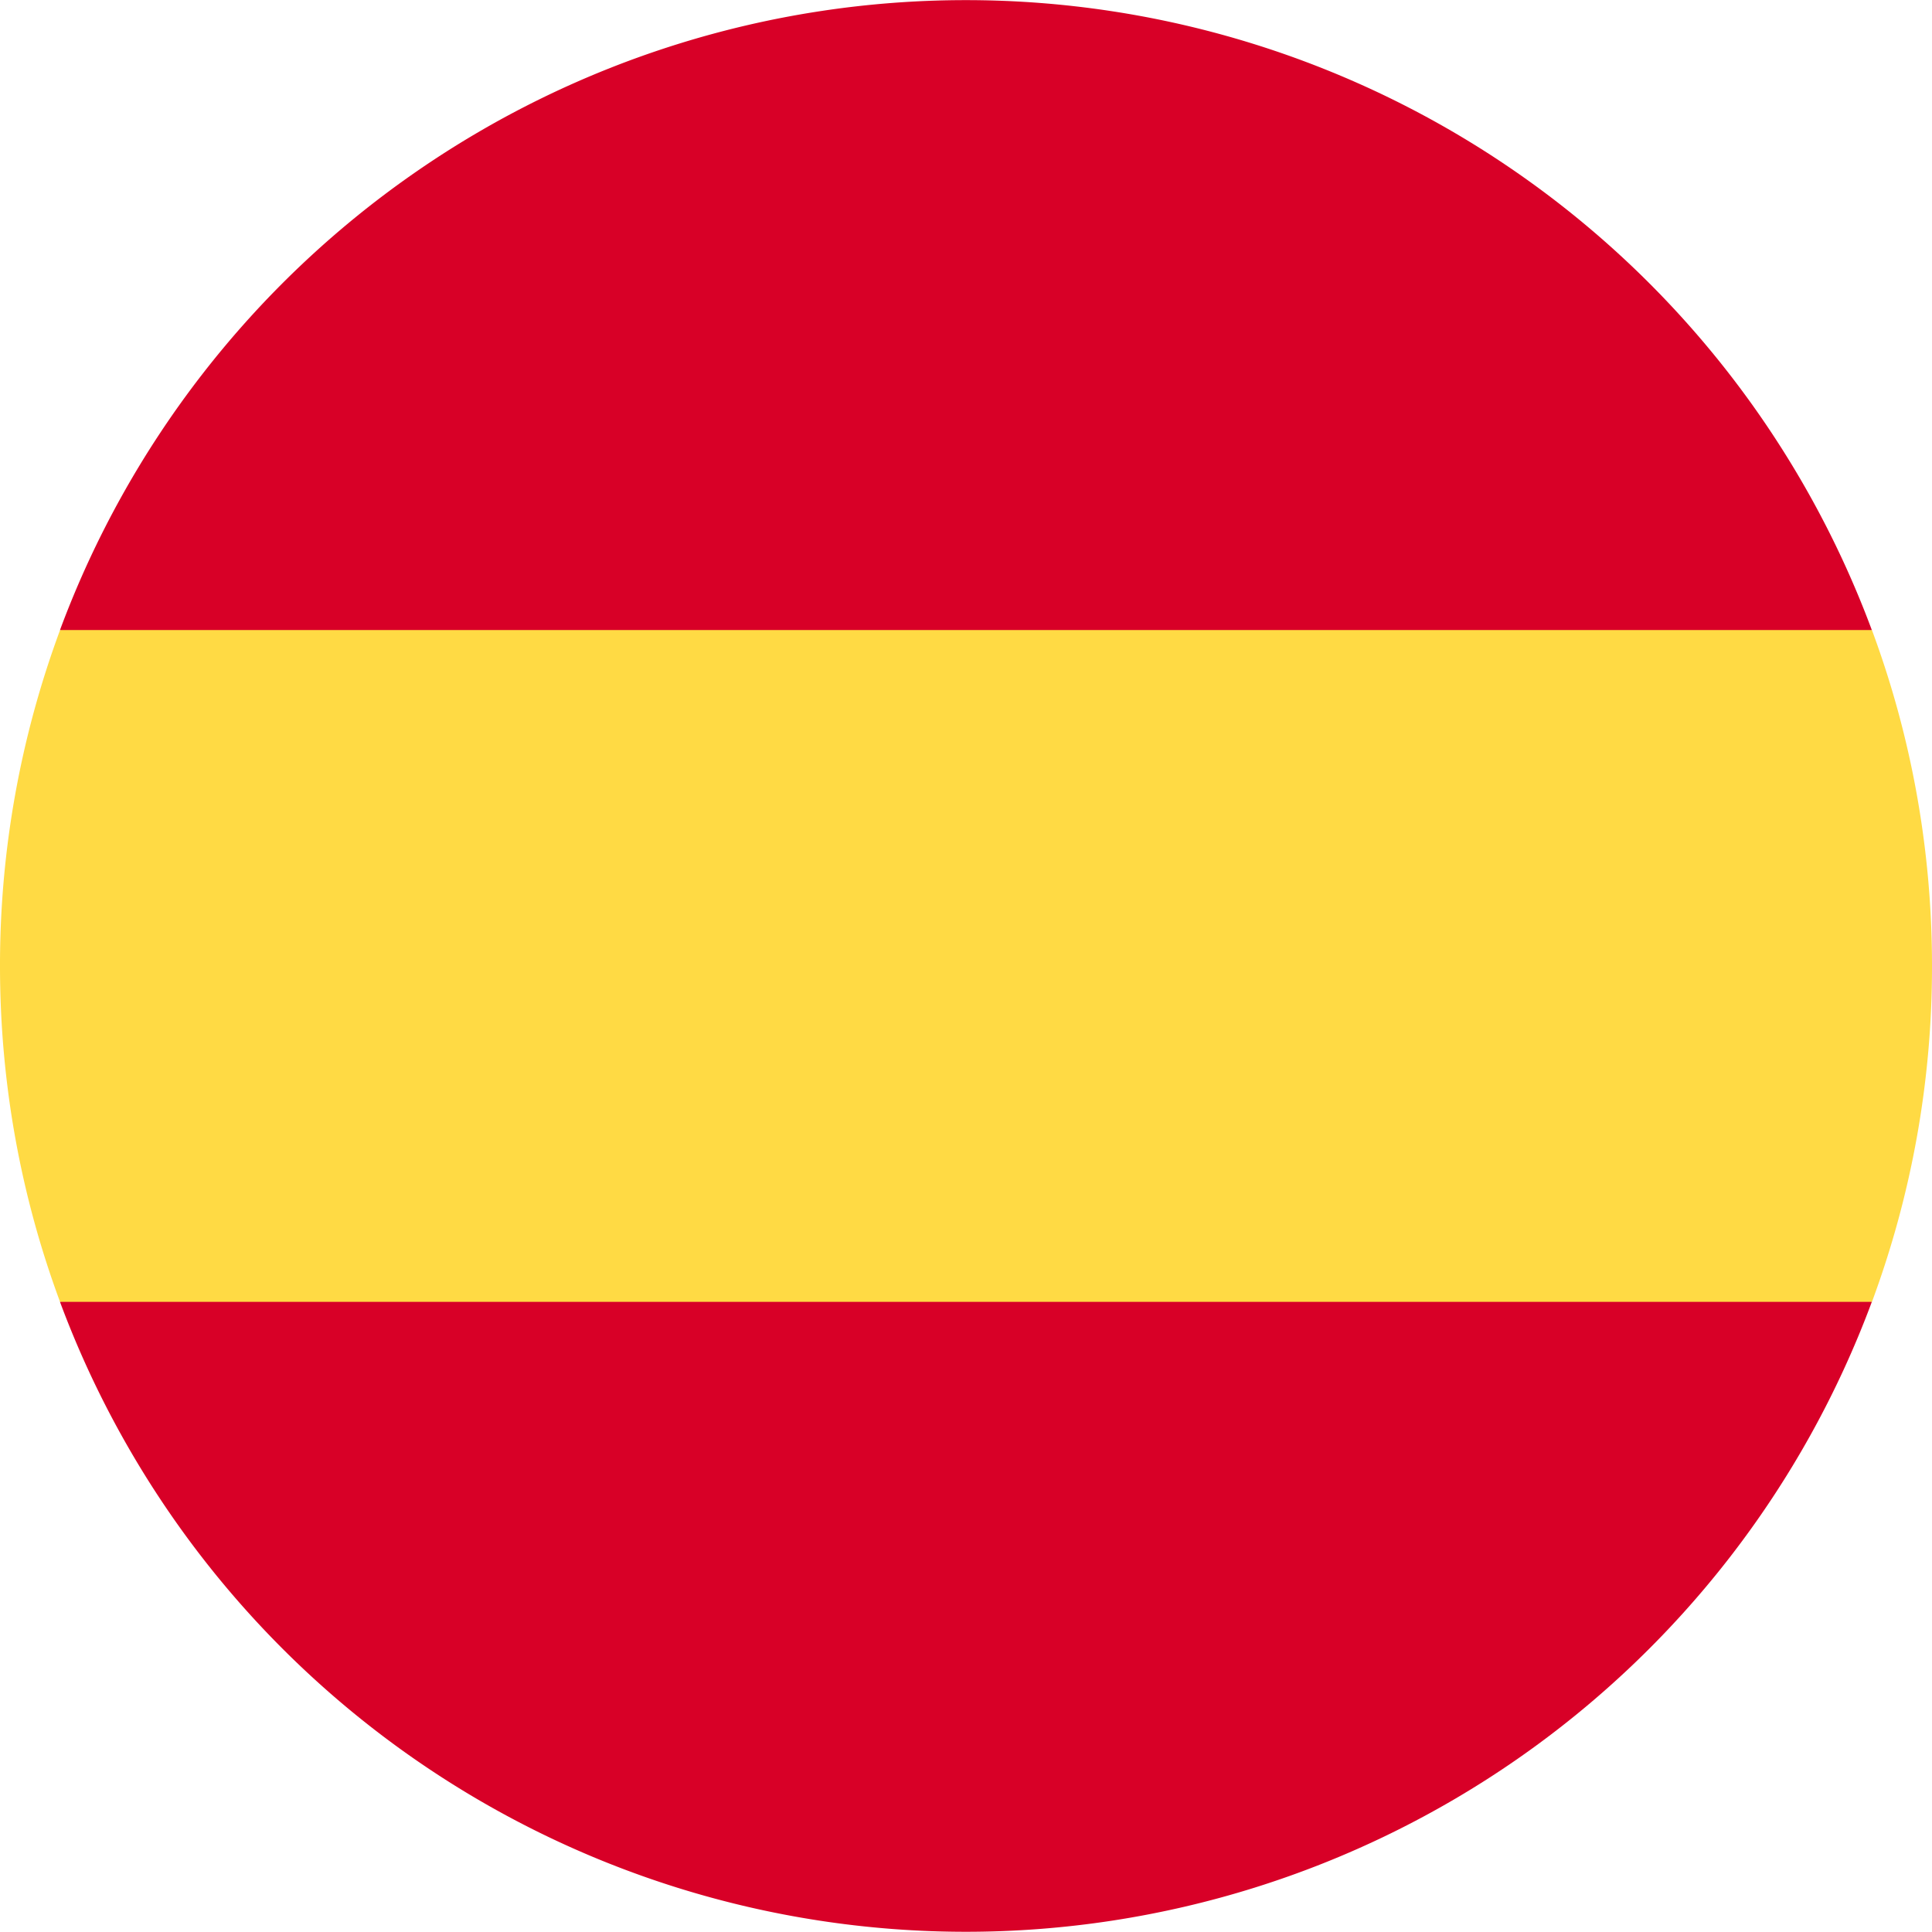 <svg width="20" height="20" fill="none" xmlns="http://www.w3.org/2000/svg"><path d="M0 10c0 1.223.22 2.395.622 3.478l9.378.87 9.378-.87A9.977 9.977 0 0 0 20 10c0-1.223-.22-2.395-.622-3.478L10 5.652l-9.378.87A9.979 9.979 0 0 0 0 10Z" fill="#FFDA44"/><path d="M19.377 6.522a10.004 10.004 0 0 0-18.756 0h18.756ZM.621 13.477a10.004 10.004 0 0 0 18.756 0H.621Z" fill="#D80027"/></svg>